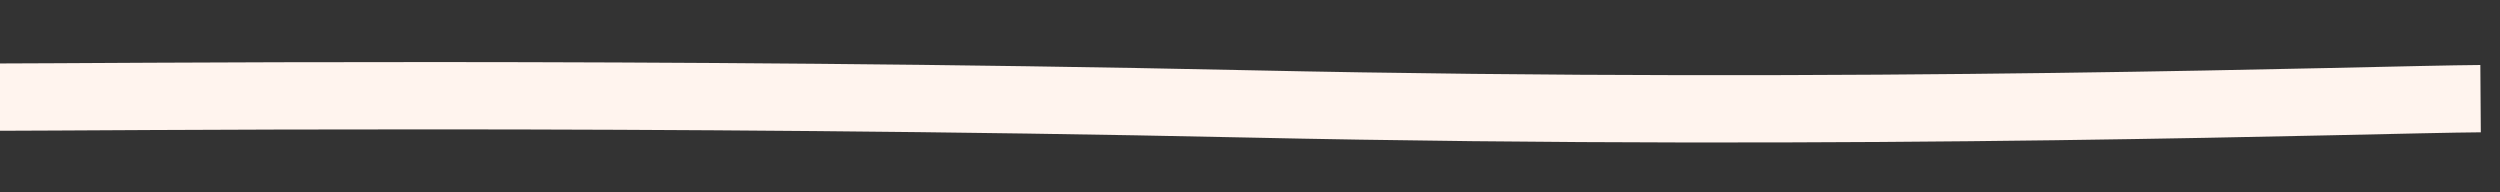 <?xml version="1.0" encoding="UTF-8"?><svg id="Lire_le_manifeste_10_170_b26b45" xmlns="http://www.w3.org/2000/svg" viewBox="0 0 130 10"><rect x="0" y="0" width="130" height="10" fill="#333333" stroke="none"/><path d="M128.99,5.13c-5.75.04-31.98.97-64.21.27-30.58-.66-59.95-.35-64.79-.35" fill="none" stroke="#fff4ee" stroke-miterlimit="10" stroke-width="3.5"/></svg>